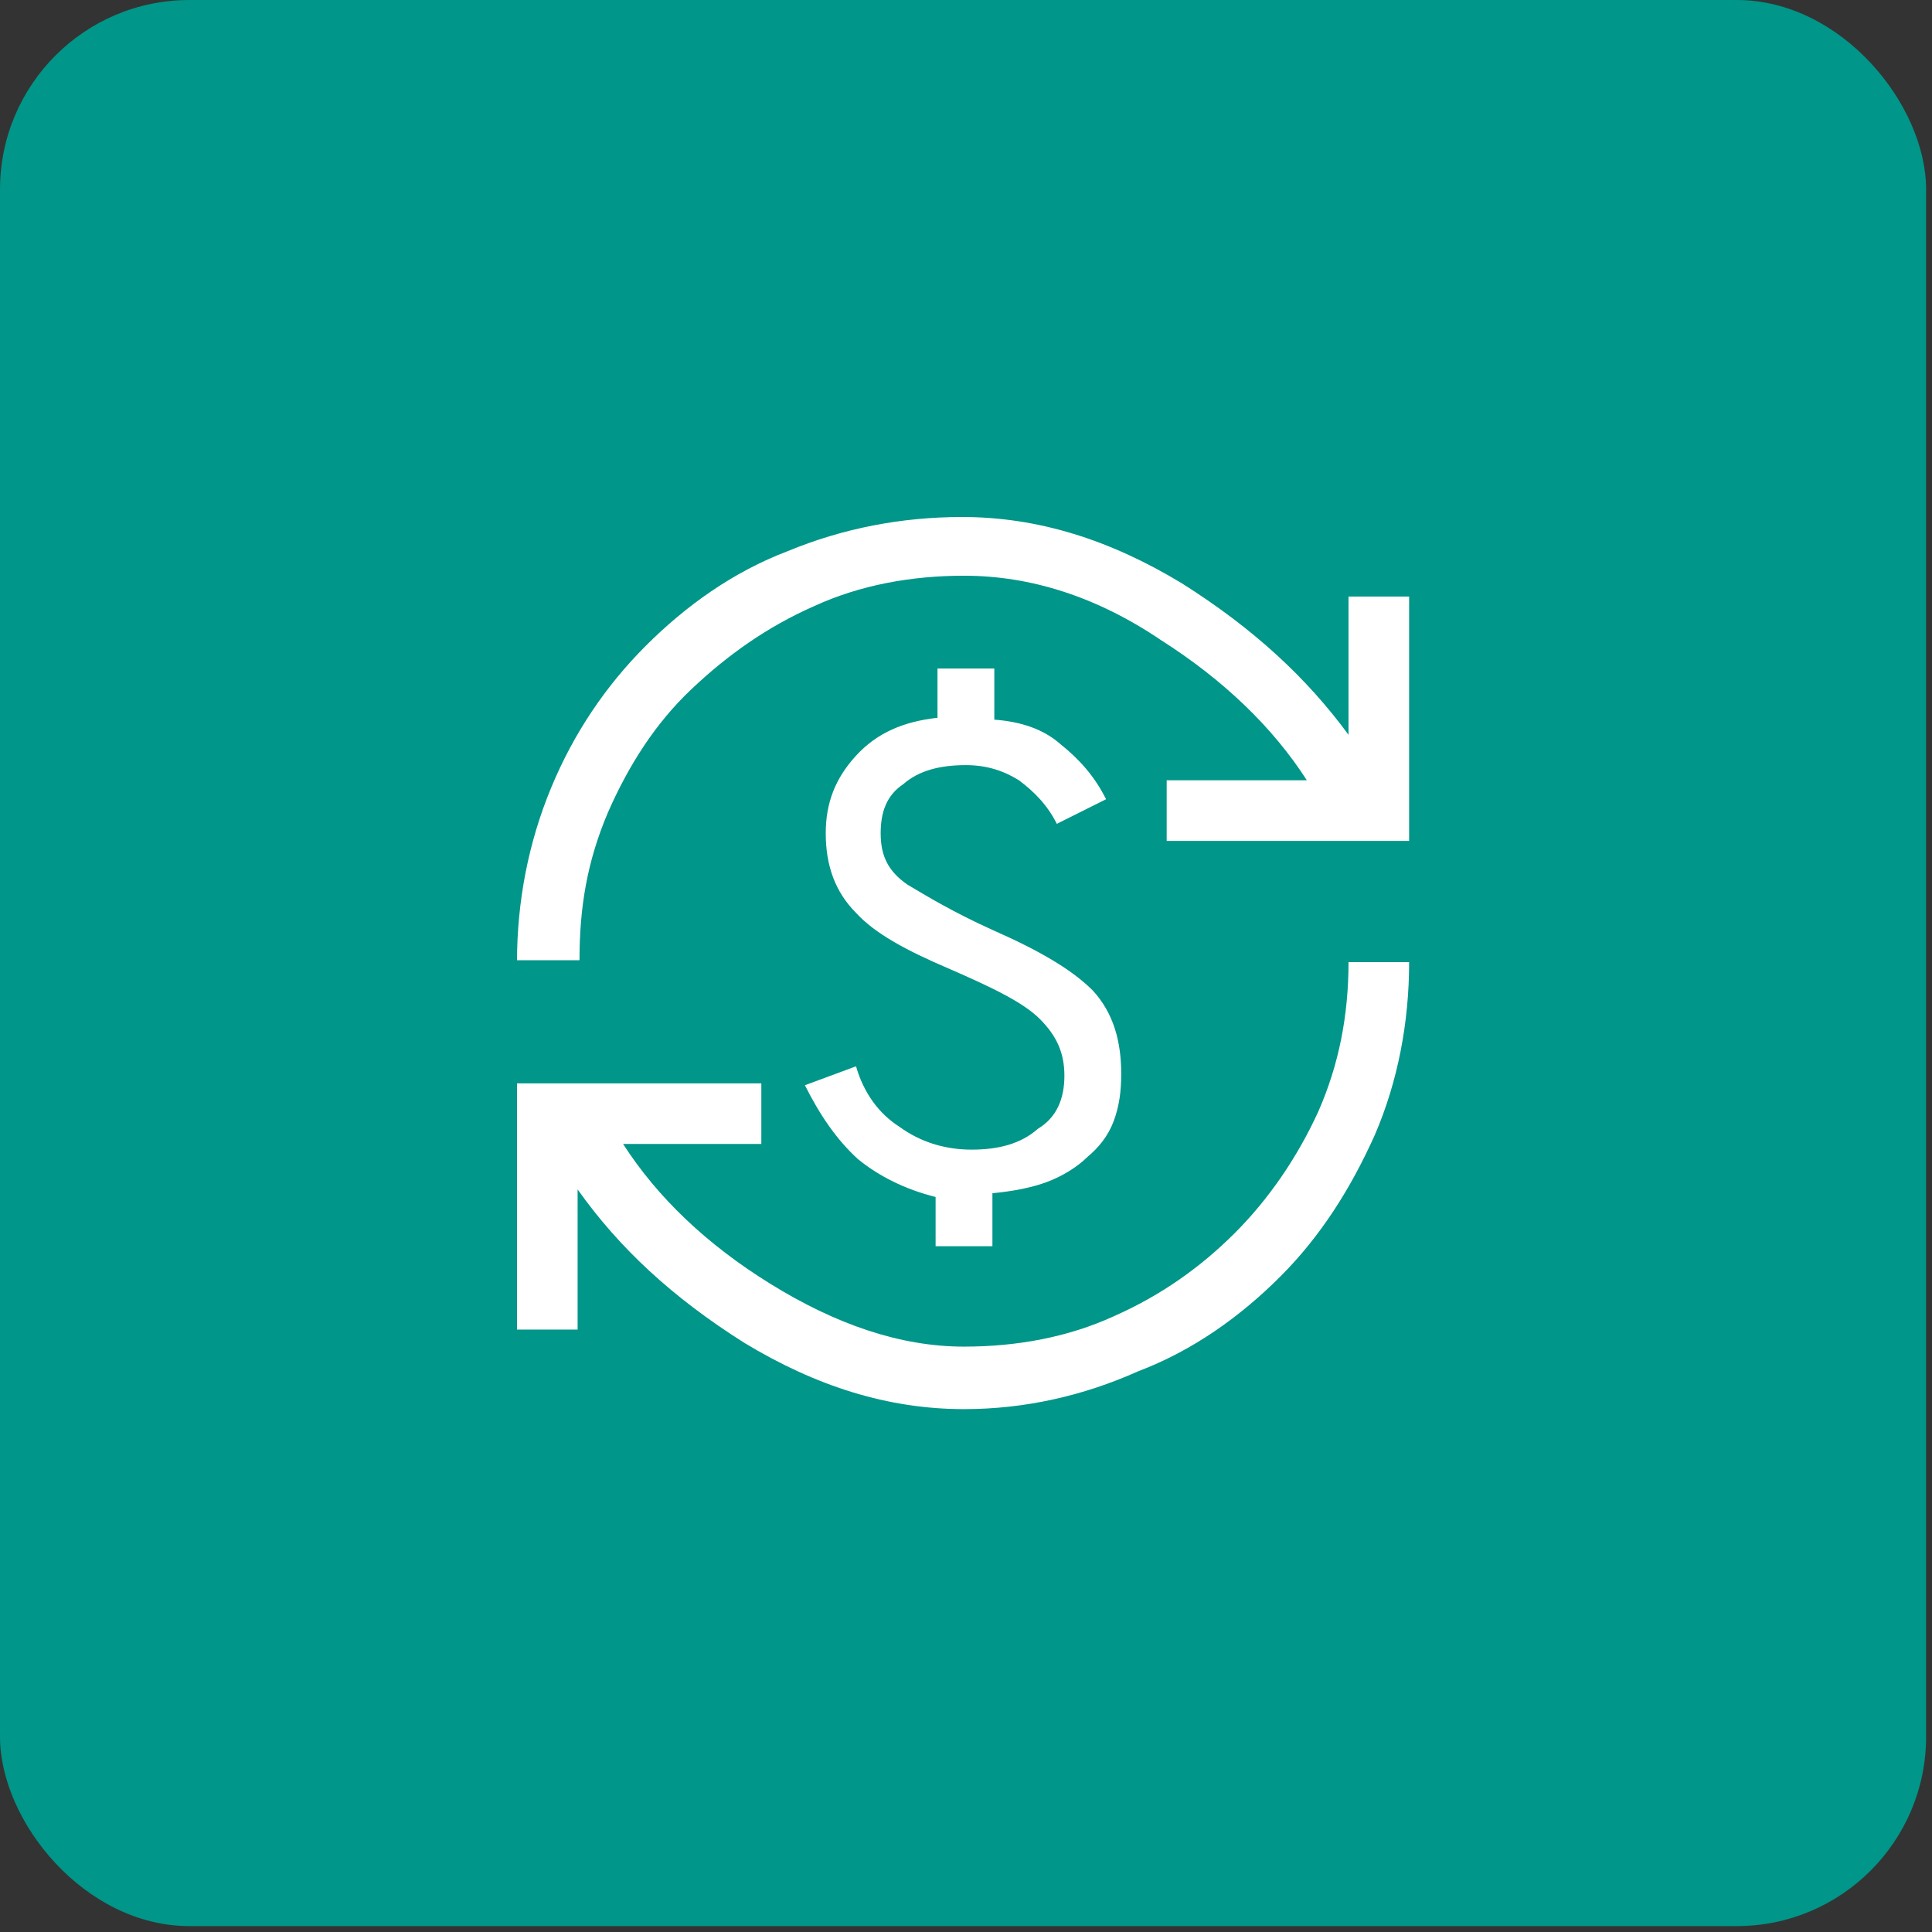 <svg width="102" height="102" viewBox="0 0 102 102" fill="none" xmlns="http://www.w3.org/2000/svg">
<rect x="0" y="0" width="102" height="102" fill="#333333" stroke="none"/>
<rect width="101.689" height="101.689" rx="10" fill="#009689"/>
<path d="M50.895 74.395C46.895 74.395 43.095 73.195 39.295 70.895C35.495 68.495 32.695 65.895 30.495 62.795V70.195H27.295V57.195H40.195V60.395H32.895C34.695 63.195 37.295 65.695 40.695 67.795C44.095 69.895 47.495 71.095 50.895 71.095C53.695 71.095 56.395 70.595 58.795 69.495C61.295 68.395 63.395 66.895 65.195 65.095C66.995 63.295 68.495 61.095 69.595 58.695C70.695 56.195 71.195 53.595 71.195 50.795H74.395C74.395 53.995 73.795 57.095 72.595 59.895C71.295 62.795 69.695 65.295 67.595 67.395C65.495 69.495 62.995 71.295 60.095 72.395C57.195 73.695 54.095 74.395 50.895 74.395Z" fill="white"/>
<path d="M49.395 66.095V63.195C47.795 62.795 46.395 62.095 45.295 61.195C44.195 60.195 43.295 58.895 42.495 57.295L45.195 56.295C45.595 57.695 46.395 58.795 47.495 59.495C48.595 60.295 49.895 60.695 51.295 60.695C52.695 60.695 53.895 60.395 54.795 59.595C55.795 58.995 56.195 57.995 56.195 56.795C56.195 55.595 55.795 54.695 54.895 53.795C53.995 52.895 52.295 52.095 49.995 51.095C47.895 50.195 46.195 49.295 45.195 48.195C44.095 47.095 43.595 45.695 43.595 43.995C43.595 42.395 44.095 41.095 45.195 39.895C46.295 38.695 47.695 38.095 49.495 37.895V35.295H52.495V37.995C53.895 38.095 55.095 38.495 55.995 39.295C56.995 40.095 57.795 40.995 58.395 42.195L55.795 43.495C55.295 42.495 54.595 41.795 53.795 41.195C52.995 40.695 52.095 40.395 50.995 40.395C49.595 40.395 48.495 40.695 47.695 41.395C46.795 41.995 46.495 42.895 46.495 43.995C46.495 45.195 46.895 45.995 47.895 46.695C48.895 47.295 50.395 48.195 52.395 49.095C54.895 50.195 56.595 51.195 57.695 52.295C58.795 53.495 59.195 54.995 59.195 56.695C59.195 57.595 59.095 58.395 58.795 59.195C58.495 59.995 57.995 60.595 57.395 61.095C56.895 61.595 56.095 62.095 55.295 62.395C54.495 62.695 53.495 62.895 52.395 62.995V65.795H49.395V66.095Z" fill="white"/>
<path d="M27.295 50.795C27.295 47.595 27.895 44.495 29.095 41.595C30.295 38.695 31.995 36.195 34.095 34.095C36.195 31.995 38.695 30.195 41.595 29.095C44.495 27.895 47.595 27.295 50.795 27.295C54.795 27.295 58.595 28.495 62.395 30.795C66.195 33.195 68.995 35.795 71.195 38.795V31.495H74.395V44.395H61.595V41.195H68.995C67.195 38.395 64.595 35.895 61.295 33.795C57.895 31.495 54.395 30.395 50.895 30.395C48.095 30.395 45.395 30.895 42.995 31.995C40.495 33.095 38.395 34.595 36.495 36.395C34.595 38.195 33.195 40.395 32.095 42.895C30.995 45.495 30.595 47.895 30.595 50.695H27.295V50.795Z" fill="white"/>
</svg>
